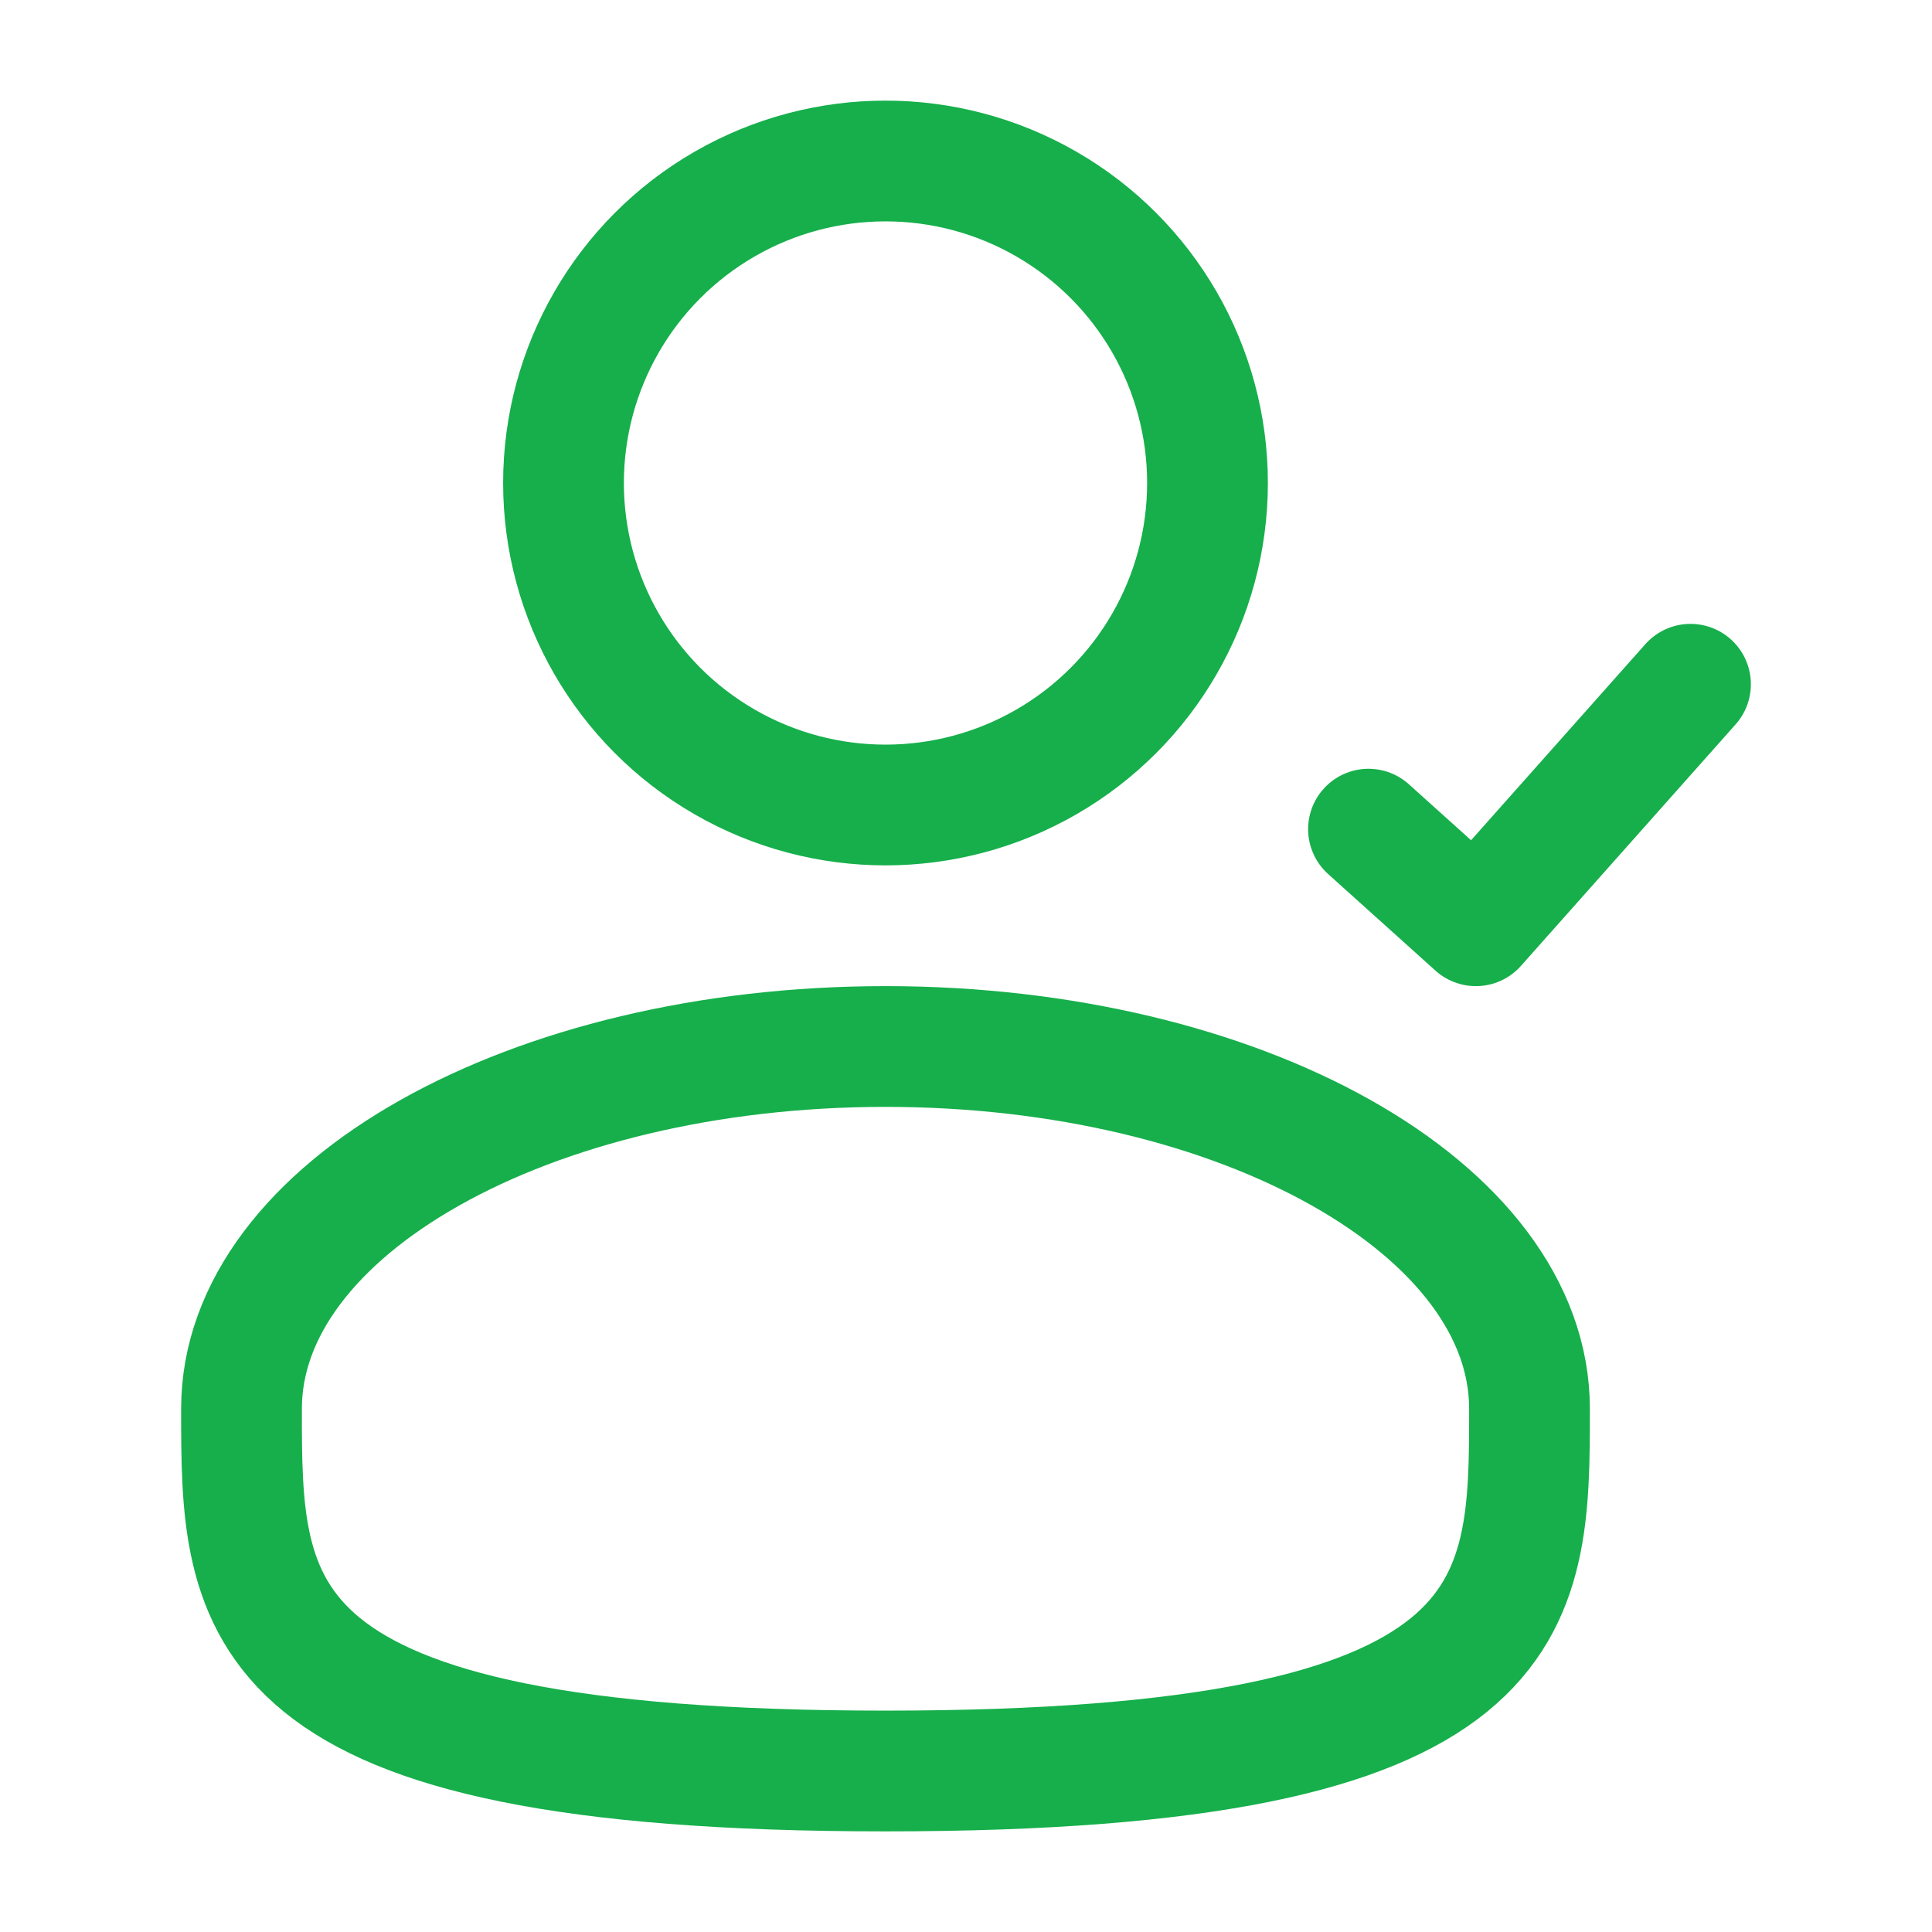 <svg width="48" height="48" viewBox="0 0 48 48" fill="none" xmlns="http://www.w3.org/2000/svg">
<circle cx="22" cy="12" r="8" stroke="#16AF4B" stroke-width="3"/>
<path d="M38 35C38 39.971 38 44 22 44C6 44 6 39.971 6 35C6 30.029 13.163 26 22 26C30.837 26 38 30.029 38 35Z" stroke="#16AF4B" stroke-width="3"/>
<path d="M34 20.6C35.041 21.537 35.625 22.063 36.667 23L42 17" stroke="#16AF4B" stroke-width="3" stroke-linecap="round" stroke-linejoin="round"/>
</svg>
